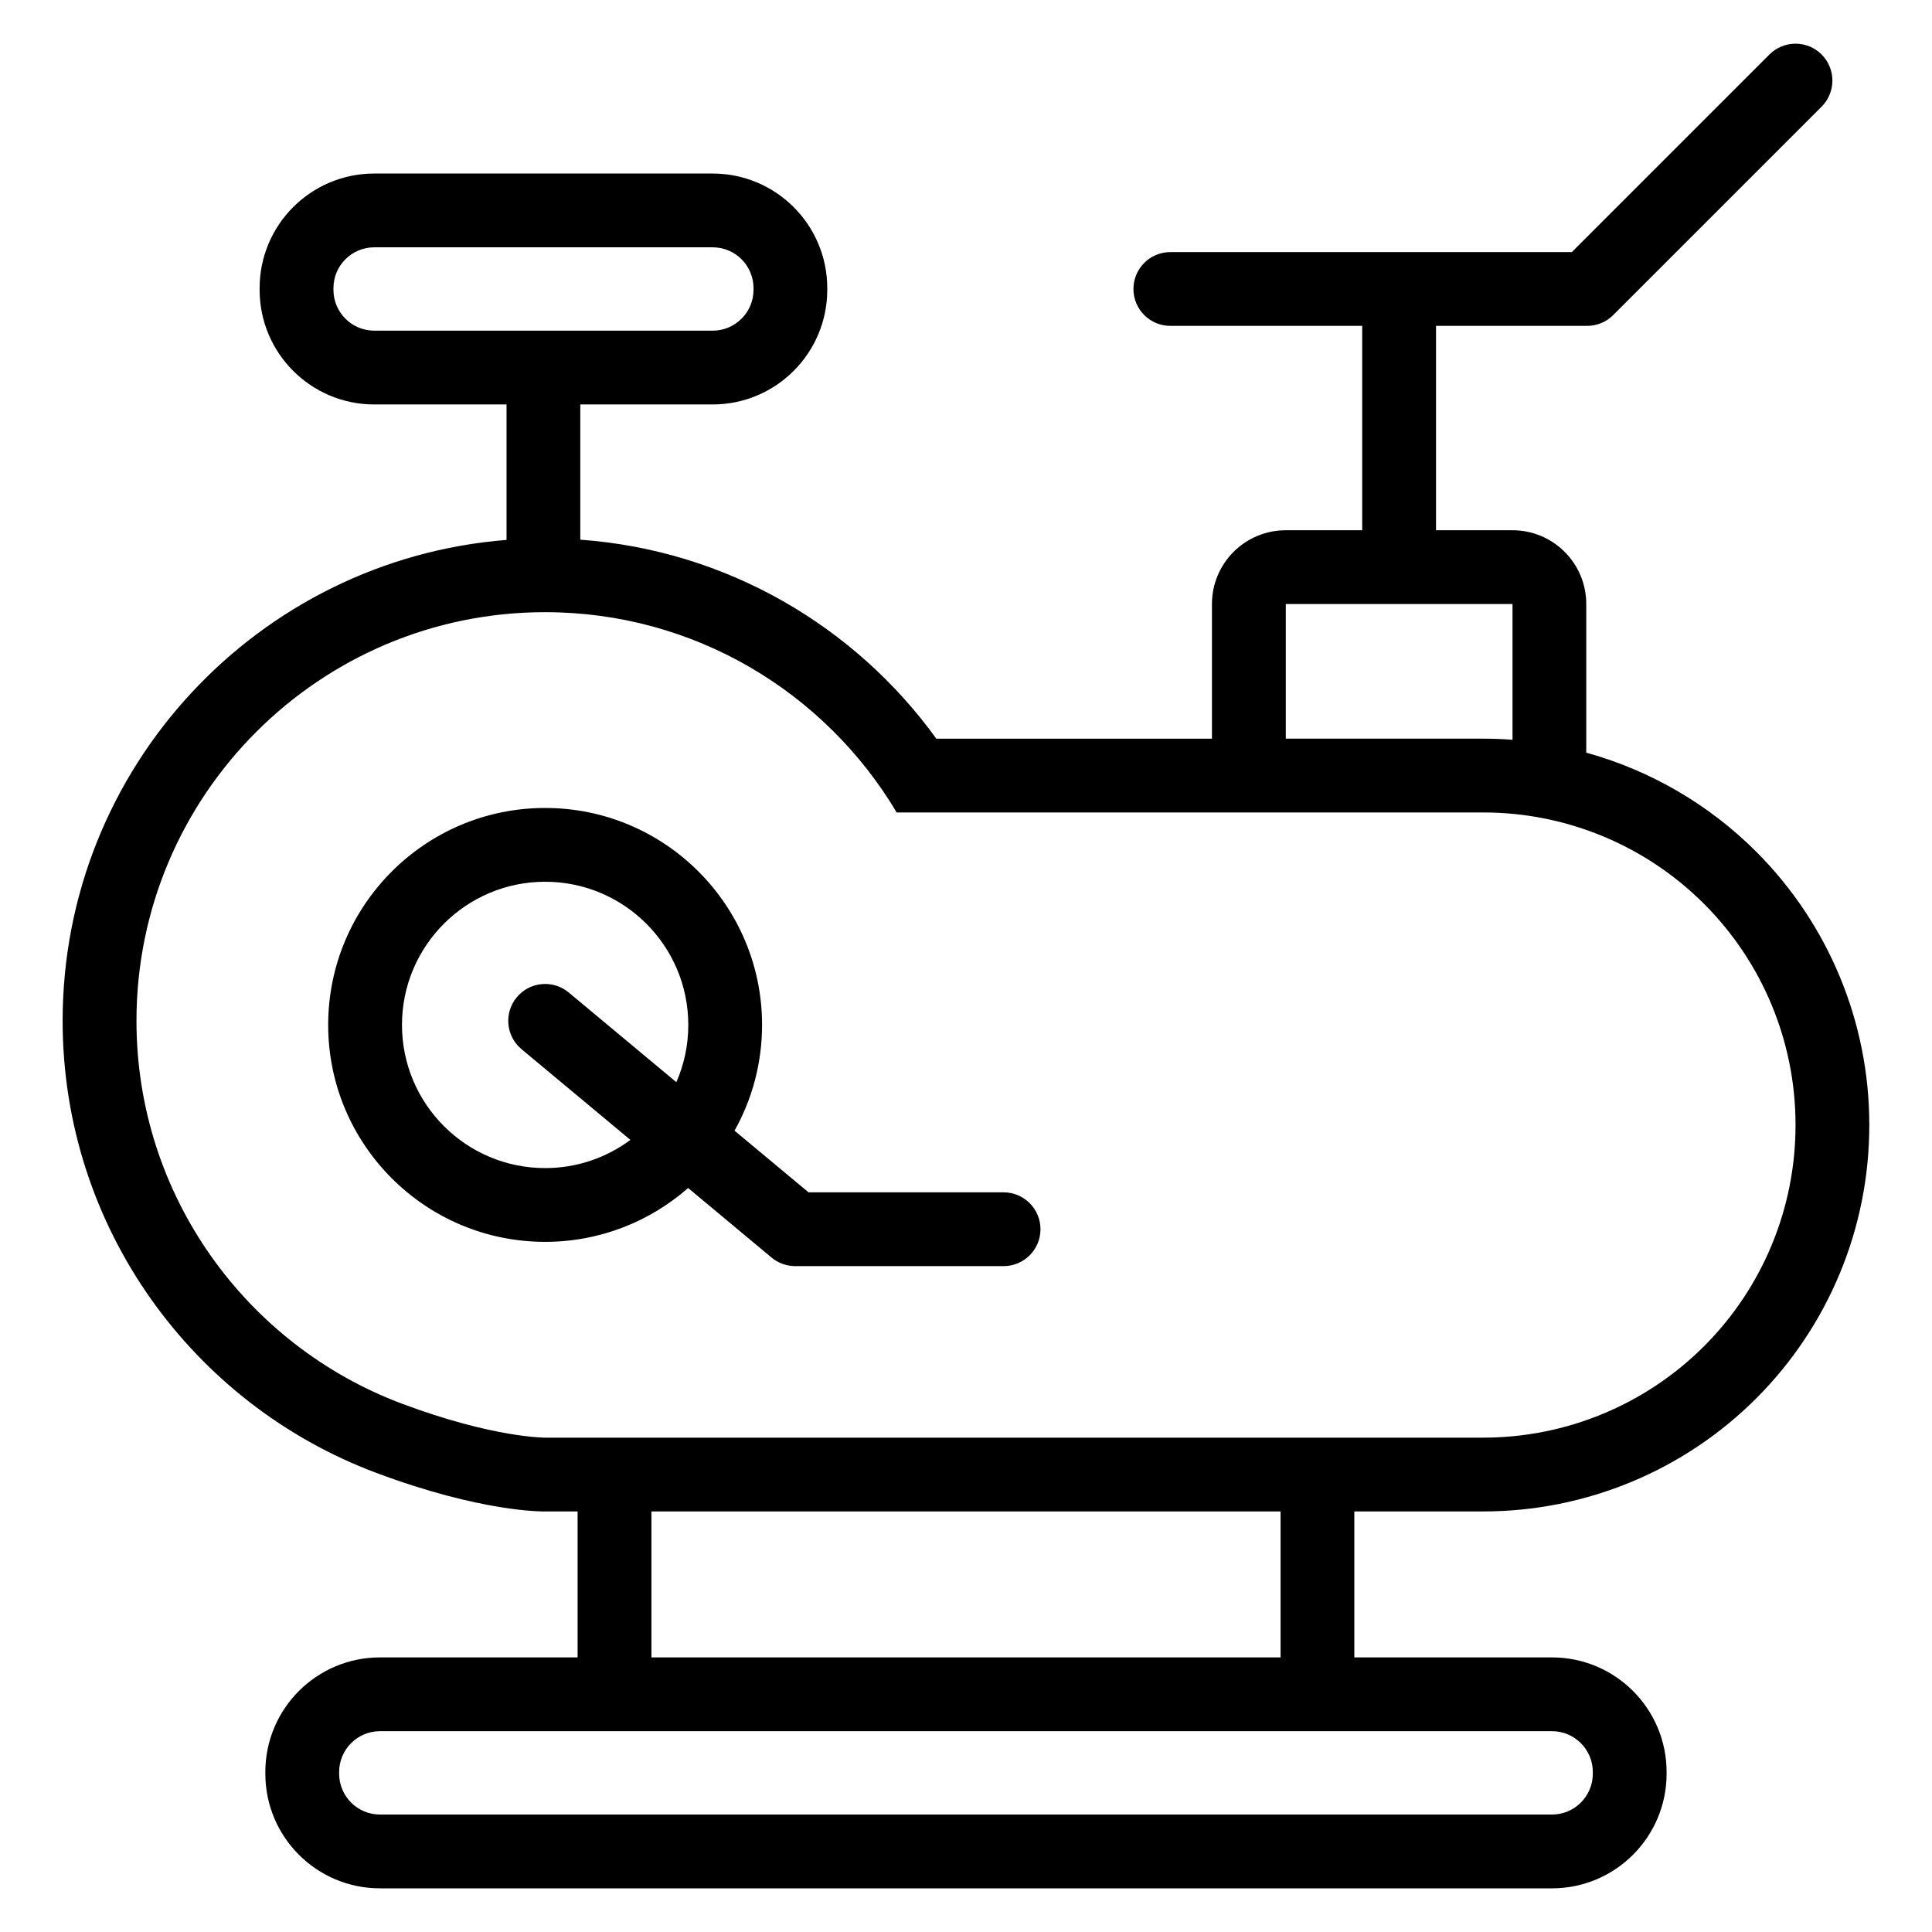 <?xml version="1.0" encoding="UTF-8"?>
<!-- Uploaded to: ICON Repo, www.svgrepo.com, Generator: ICON Repo Mixer Tools -->
<svg fill="#000000" width="800px" height="800px" version="1.1" viewBox="144 144 512 512" xmlns="http://www.w3.org/2000/svg">
 <path d="m505.01 230.36h-50.859c-5.398 0-9.777-4.379-9.777-9.777s4.379-9.777 9.777-9.777h106.4l52.367-52.367c3.816-3.816 10.012-3.816 13.828 0 3.812 3.816 3.812 10.012 0 13.828l-55.23 55.23c-1.836 1.832-4.32 2.863-6.914 2.863h-40.039v54.16h20.266c10.793 0 19.547 8.754 19.547 19.555v39.383c16.887 4.676 32.441 13.648 45.047 26.254 19.18 19.184 29.961 45.203 29.961 72.328v0.215c0 27.133-10.781 53.145-29.961 72.328-19.184 19.184-45.203 29.961-72.328 29.961h-34.184v38.684h52.375c16.773 0 30.379 13.602 30.379 30.383v0.434c0 16.781-13.602 30.383-30.379 30.383h-310.59c-16.773 0-30.379-13.602-30.379-30.383v-0.434c0-16.781 13.602-30.383 30.379-30.383h52.375v-38.684h-8.488c-0.688 0.016-16.859 0.285-44.98-10.262-48.469-18.176-83.004-64.961-83.004-119.75 0-67.133 51.848-122.24 117.64-127.45v-35.898h-35.059c-16.781 0-30.379-13.602-30.379-30.383v-0.434c0-16.781 13.598-30.379 30.379-30.379h89.668c16.781 0 30.383 13.598 30.383 30.379v0.434c0 16.781-13.602 30.383-30.383 30.383h-35.059v35.836c38.809 2.809 72.832 22.961 94.344 52.734h73.047v-35.676c0-10.801 8.754-19.555 19.555-19.555h20.262v-54.16zm61.105 383.25c0-5.981-4.848-10.828-10.824-10.828h-310.59c-5.977 0-10.824 4.848-10.824 10.828v0.434c0 5.981 4.848 10.828 10.824 10.828h310.59c5.977 0 10.824-4.848 10.824-10.828zm-249.48-69.066v38.684h166.73v-38.684zm-28.168 0h0.145zm0-19.555s-13.676 0.105-37.988-9.016c-41.059-15.402-70.312-55.031-70.312-101.44 0-59.773 48.531-108.3 108.3-108.3 39.602 0 74.27 21.309 93.16 53.074h155.47c21.941 0 42.984 8.715 58.5 24.234 15.512 15.512 24.234 36.559 24.234 58.5v0.215c0 21.941-8.719 42.988-24.234 58.5-15.52 15.52-36.559 24.234-58.5 24.234h-248.63zm37.891-66.152c-10.121 8.879-23.379 14.266-37.891 14.266-31.734 0-57.496-25.758-57.496-57.488s25.758-57.496 57.496-57.496c31.73 0 57.488 25.766 57.488 57.496 0 10.172-2.648 19.734-7.293 28.027l19.613 16.34h51.688c5.398 0 9.777 4.383 9.777 9.777 0 5.398-4.379 9.777-9.777 9.777h-55.223c-2.289 0-4.504-0.797-6.262-2.266l-22.121-18.438zm-3.117-28.047c2.035-4.648 3.164-9.781 3.164-15.176 0-20.941-17-37.941-37.934-37.941-20.941 0-37.941 17-37.941 37.941s17 37.941 37.941 37.941c8.461 0 16.277-2.777 22.59-7.469l-28.852-24.043c-4.144-3.453-4.707-9.621-1.254-13.766 3.453-4.144 9.621-4.703 13.766-1.254zm221.59-90.742v-35.969h-60.082v35.676h52.352c2.59 0 5.164 0.102 7.731 0.293zm-201.14-119.68c0-5.981-4.848-10.828-10.828-10.828h-89.668c-5.981 0-10.828 4.848-10.828 10.828v0.434c0 5.981 4.848 10.828 10.828 10.828h89.668c5.981 0 10.828-4.848 10.828-10.828z" fill-rule="evenodd"/>
</svg>
